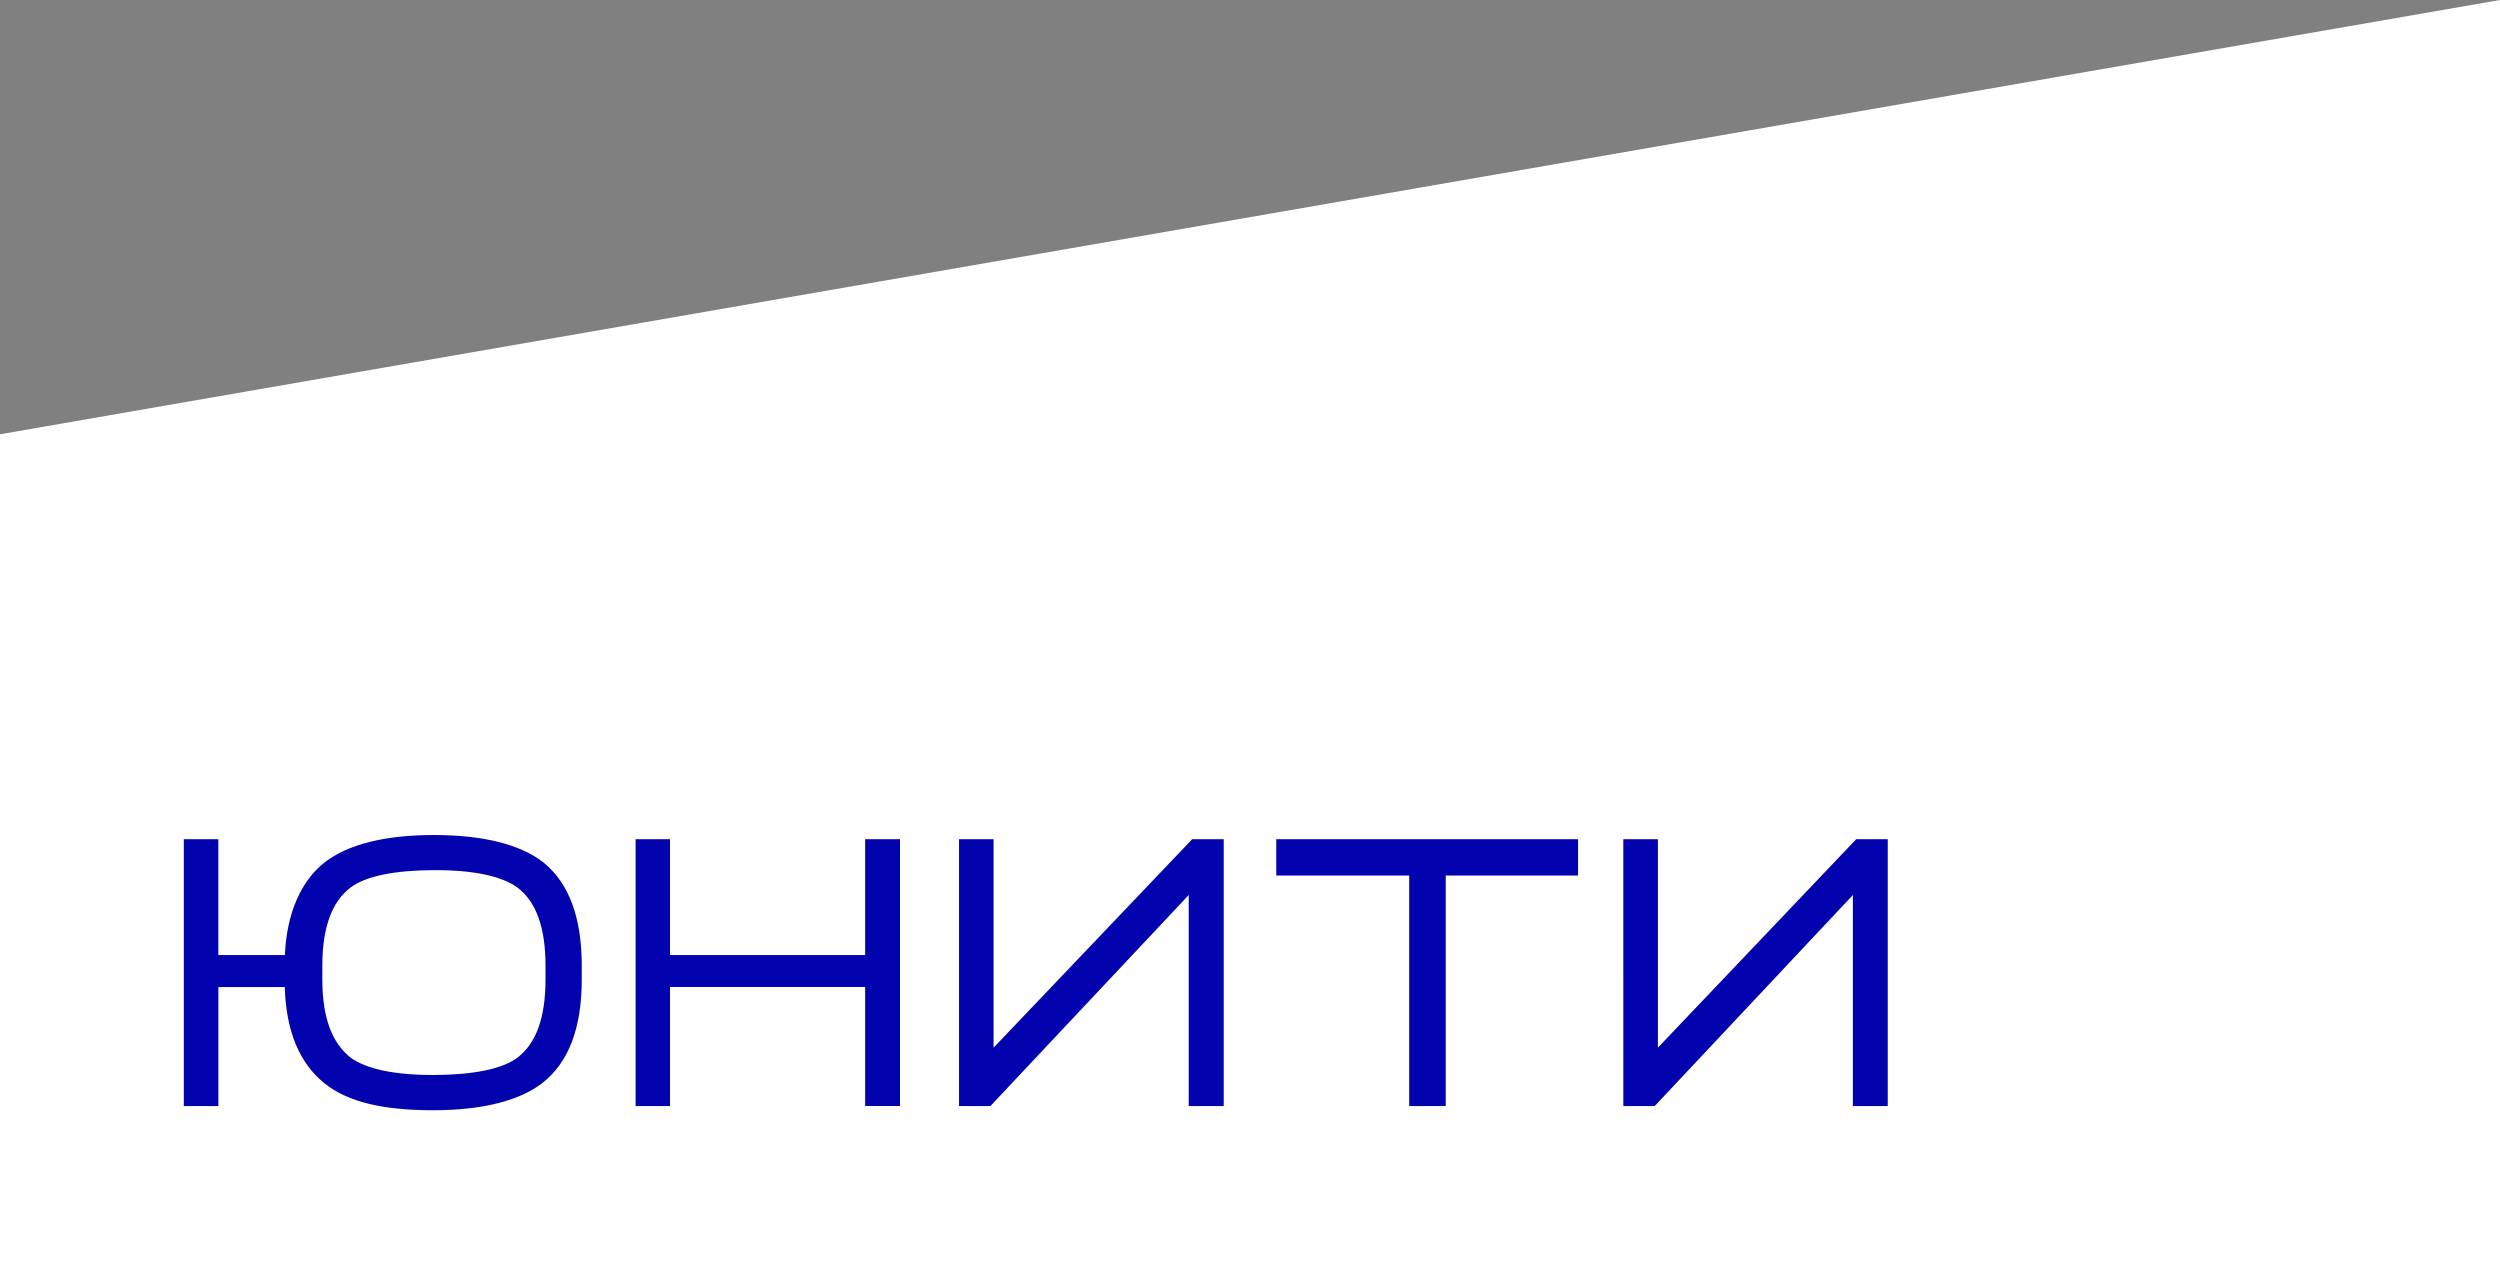 <svg width="125" height="64" fill="none" xmlns="http://www.w3.org/2000/svg"><rect width="100%" height="100%" fill="#808080" stroke="none"/><path d="M0 21.714V64h125V0L0 21.714z" fill="#fff"/><path d="M27.163 43.116c-1.154-.9-3.018-1.365-5.463-1.365-2.445 0-4.309.465-5.463 1.365-1.154.9-1.901 2.492-1.992 4.638h-3.328V41.96H9.19v13.342h1.728v-5.95h3.32c.068 2.25.755 3.811 1.962 4.794 1.207.983 3.018 1.366 5.463 1.366 2.445 0 4.309-.473 5.463-1.366 1.32-1.043 1.962-2.754 1.962-5.185v-.668c0-2.424-.641-4.142-1.924-5.178zm.113 5.846c0 1.921-.468 3.212-1.41 3.924-.755.563-2.197.856-4.166.863-1.97.008-3.38-.3-4.165-.863-.943-.75-1.419-2.003-1.419-3.924v-.668c0-1.92.476-3.211 1.419-3.924.754-.563 2.188-.856 4.165-.863 1.977-.008 3.38.3 4.165.863.943.713 1.411 2.003 1.411 3.924v.668zm6.224 6.34h-1.72V41.961h1.72v5.793h9.757V41.96H45v13.341h-1.743v-5.95h-9.756v5.95zm49.236 0h-1.57V41.961h1.729v10.422l9.915-10.422h1.577v13.341h-1.743v-10.55l-9.908 10.55zm-33.216 0h-1.569V41.961h1.728v10.422l9.93-10.422h1.577v13.341h-1.75v-10.55l-9.915 10.55zm22.766-11.526v11.526H70.46V43.776h-6.648V41.96h15.091v1.816h-6.617z" fill="#0202AF"/></svg>